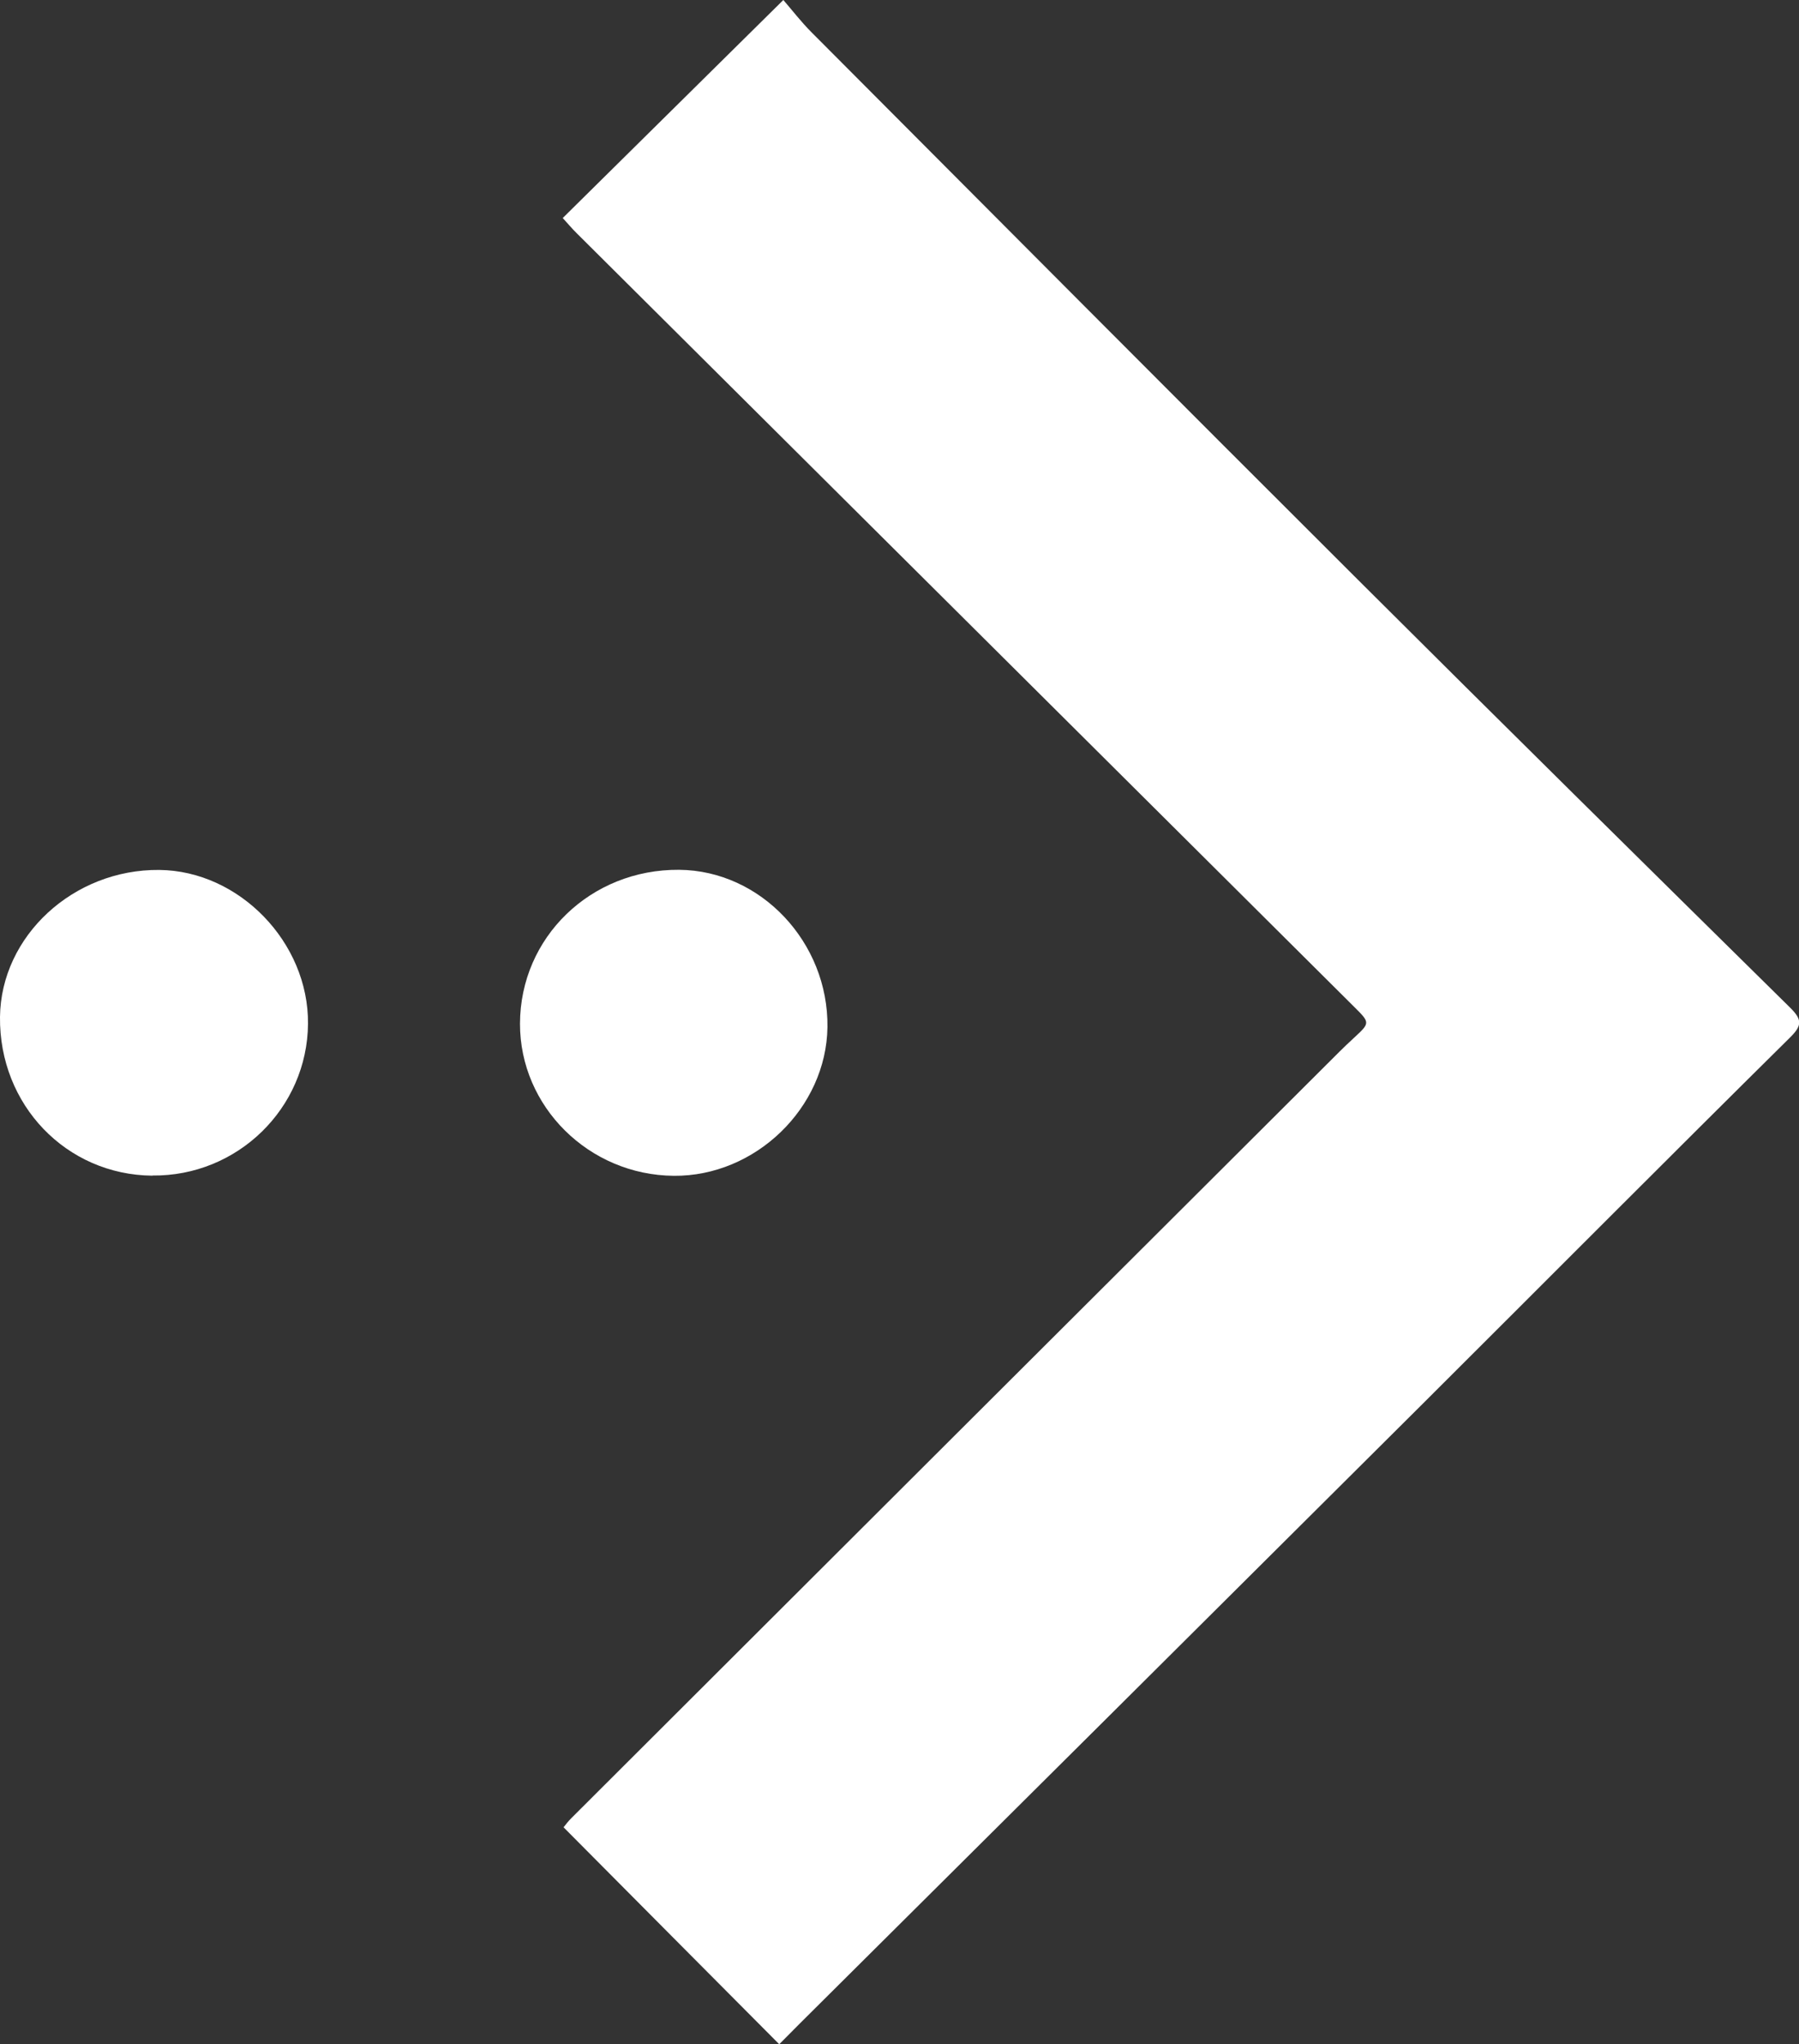 <?xml version="1.0" encoding="UTF-8"?>
<svg id="_图层_2" data-name="图层 2" xmlns="http://www.w3.org/2000/svg" viewBox="0 0 131.71 149.63">
  <rect x="0" y="0" width="131.71" height="149.63" fill="#333333" stroke="none"/>
  <defs>
    <style>
      .cls-1 {
        fill: #fff;
      }
    </style>
  </defs>
  <g id="_图层_1-2" data-name="图层 1">
    <g>
      <path class="cls-1" d="m57.04,149.63c-5.29-5.32-10.49-10.54-15.78-15.87.13-.16.34-.45.6-.7,18.72-18.69,37.45-37.37,56.18-56.05.36-.36.72-.7,1.09-1.04,1.19-1.1,1.19-1.1-.01-2.29-18.96-18.86-37.92-37.73-56.88-56.59-.36-.35-.68-.74-1.04-1.13,5.31-5.25,10.6-10.47,16.15-15.96.61.7,1.29,1.59,2.08,2.38,13.32,13.36,26.62,26.73,39.98,40.05,10.51,10.48,21.07,20.9,31.64,31.32.91.9.9,1.32-.03,2.23-8.94,8.84-17.81,17.76-26.72,26.64-15.24,15.18-30.49,30.34-45.74,45.5-.5.5-1,1-1.52,1.53Z"/>
      <path class="cls-1" d="m11.15,86.06C4.84,86-.07,80.87,0,74.44c.07-5.92,5.37-10.82,11.66-10.76,5.86.06,10.94,5.31,10.89,11.26-.05,6.19-5.17,11.18-11.4,11.11Z"/>
      <path class="cls-1" d="m49.33,86.07c-6.21-.05-11.27-5.06-11.26-11.14.02-6.32,5.18-11.31,11.65-11.26,5.98.05,10.94,5.31,10.86,11.52-.08,5.91-5.28,10.93-11.25,10.88Z"/>
    </g>
  </g>
</svg>
